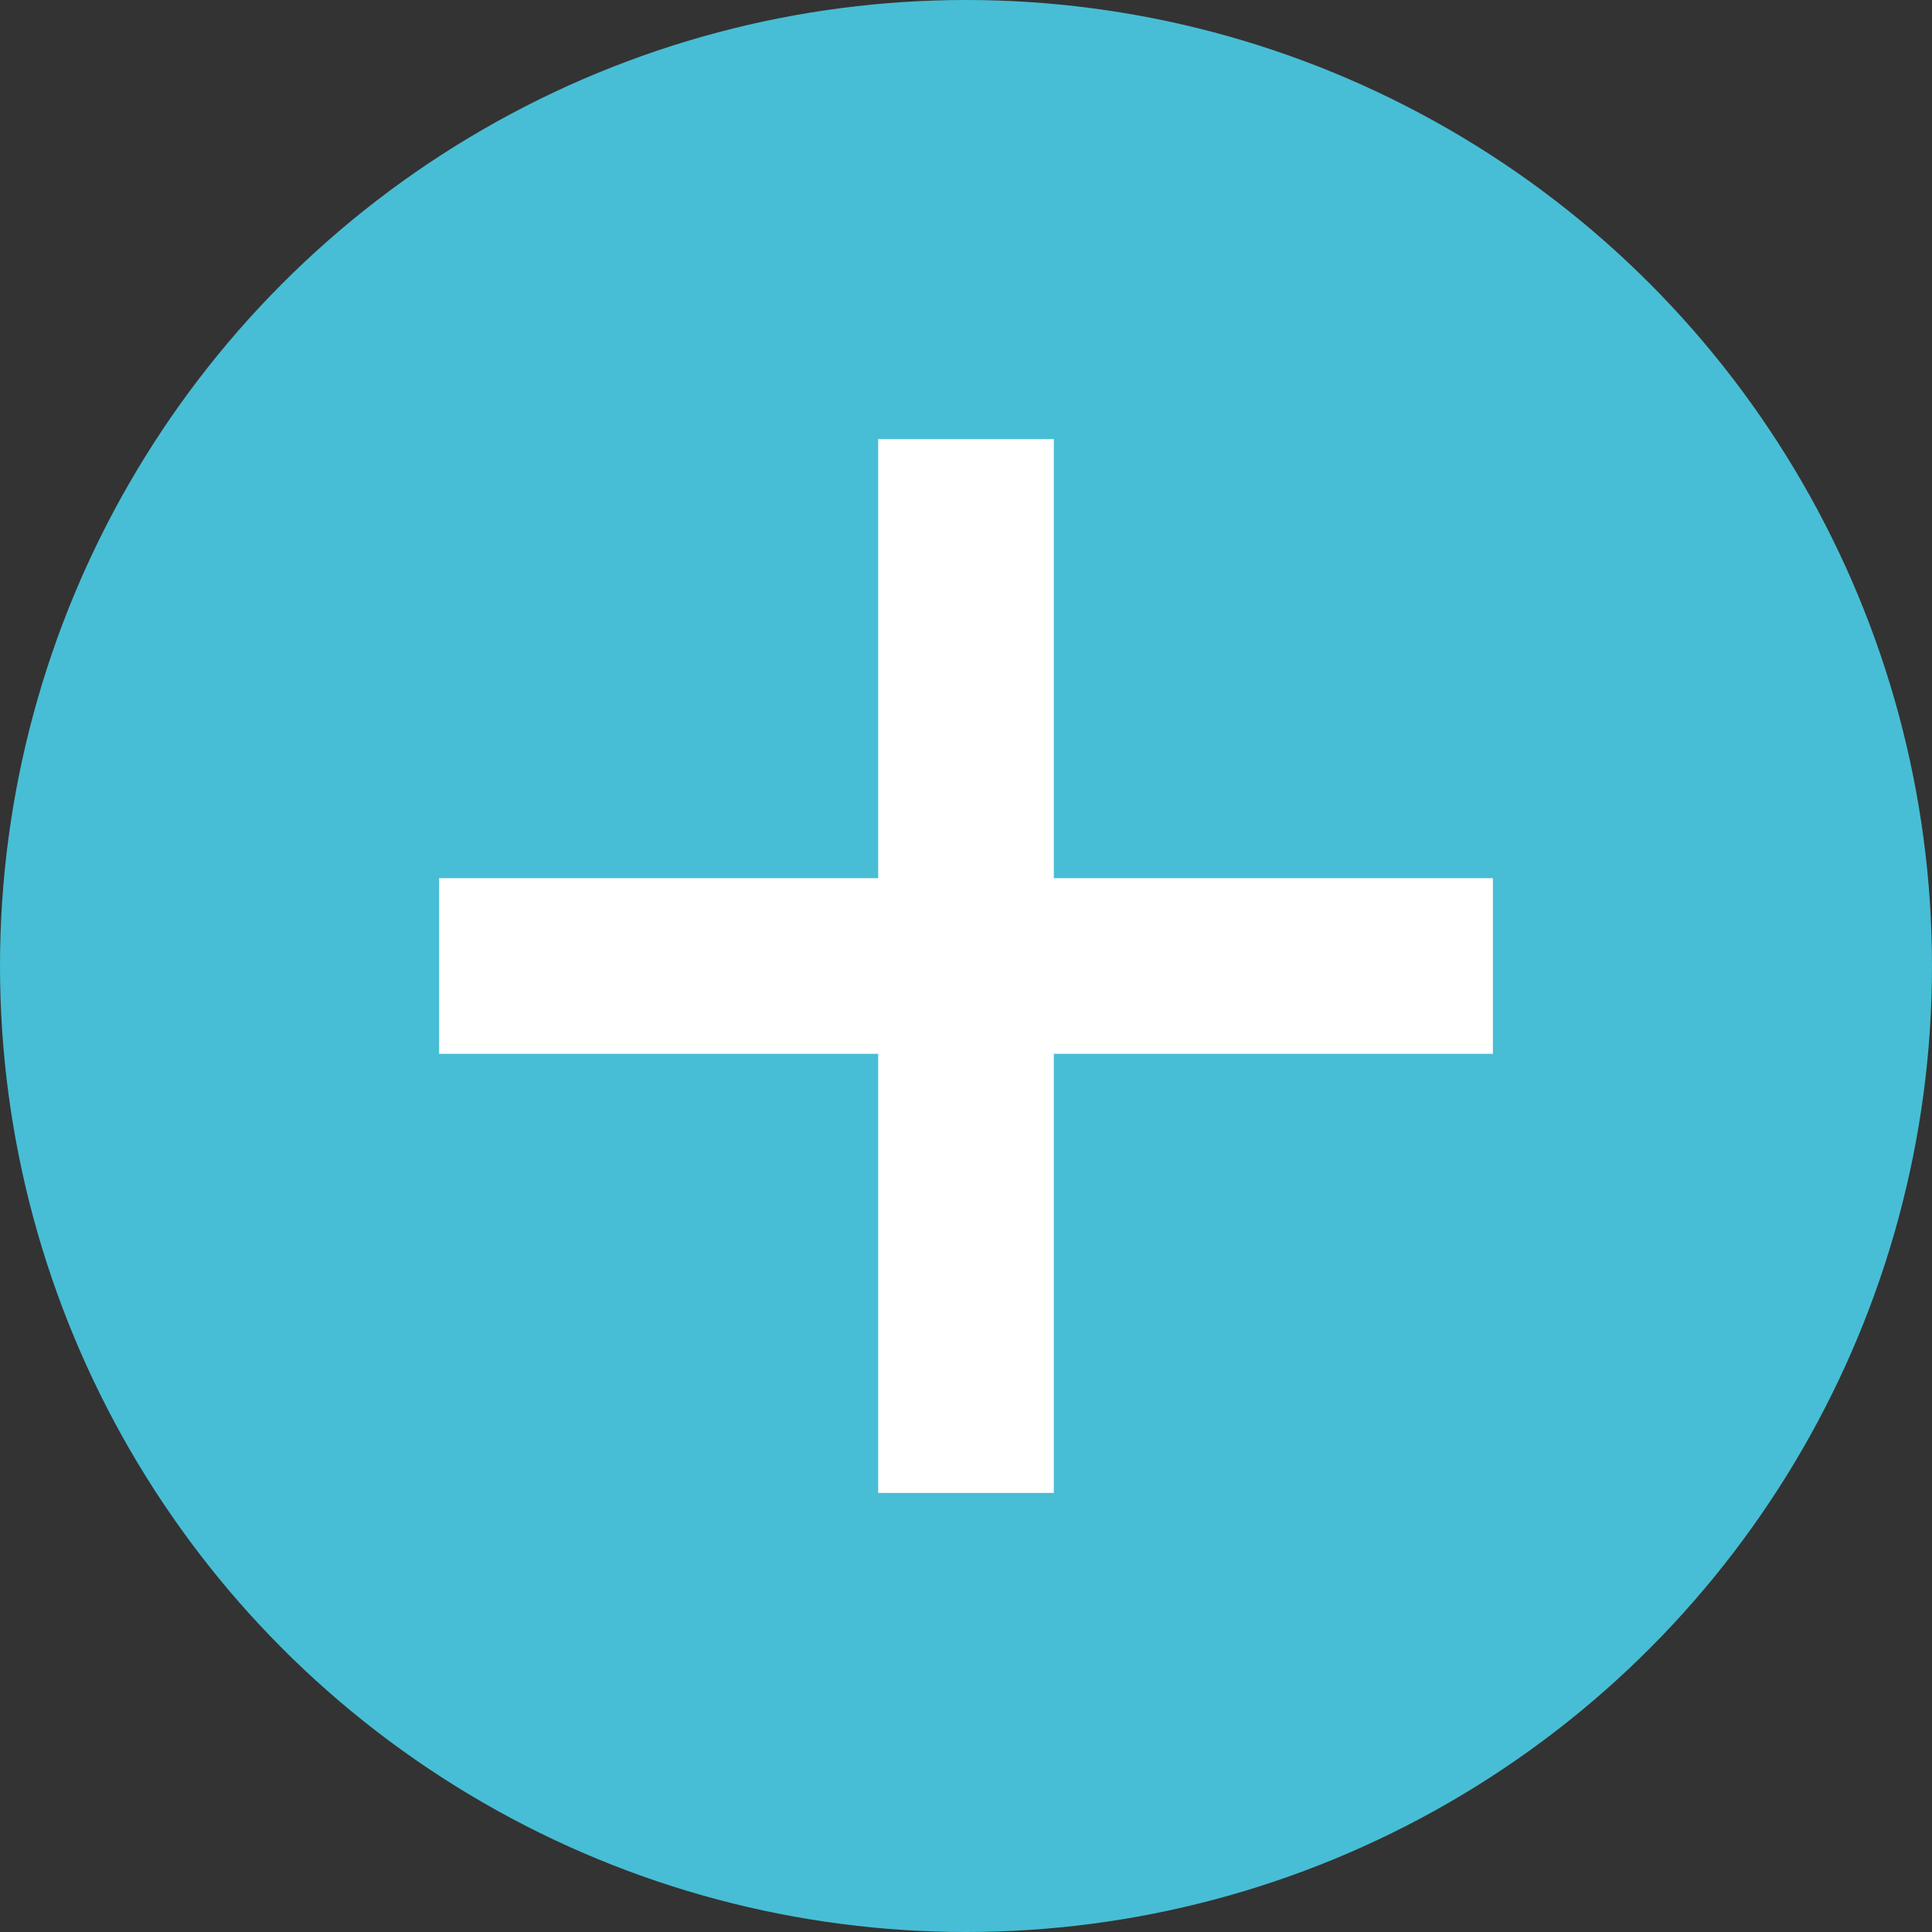 <svg xmlns="http://www.w3.org/2000/svg" width="22" height="22" viewBox="0 0 22 22">
  <rect x="0" y="0" width="22" height="22" fill="#333333" stroke="none"/>
  <g id="グループ_8140" data-name="グループ 8140" transform="translate(-1191 -9506)">
    <circle id="楕円形_107" data-name="楕円形 107" cx="11" cy="11" r="11" transform="translate(1191 9506)" fill="#47bed5"/>
    <rect id="長方形_2700" data-name="長方形 2700" width="2" height="12" transform="translate(1201 9511)" fill="#fff"/>
    <rect id="長方形_2701" data-name="長方形 2701" width="2" height="12" transform="translate(1208 9516) rotate(90)" fill="#fff"/>
  </g>
</svg>
